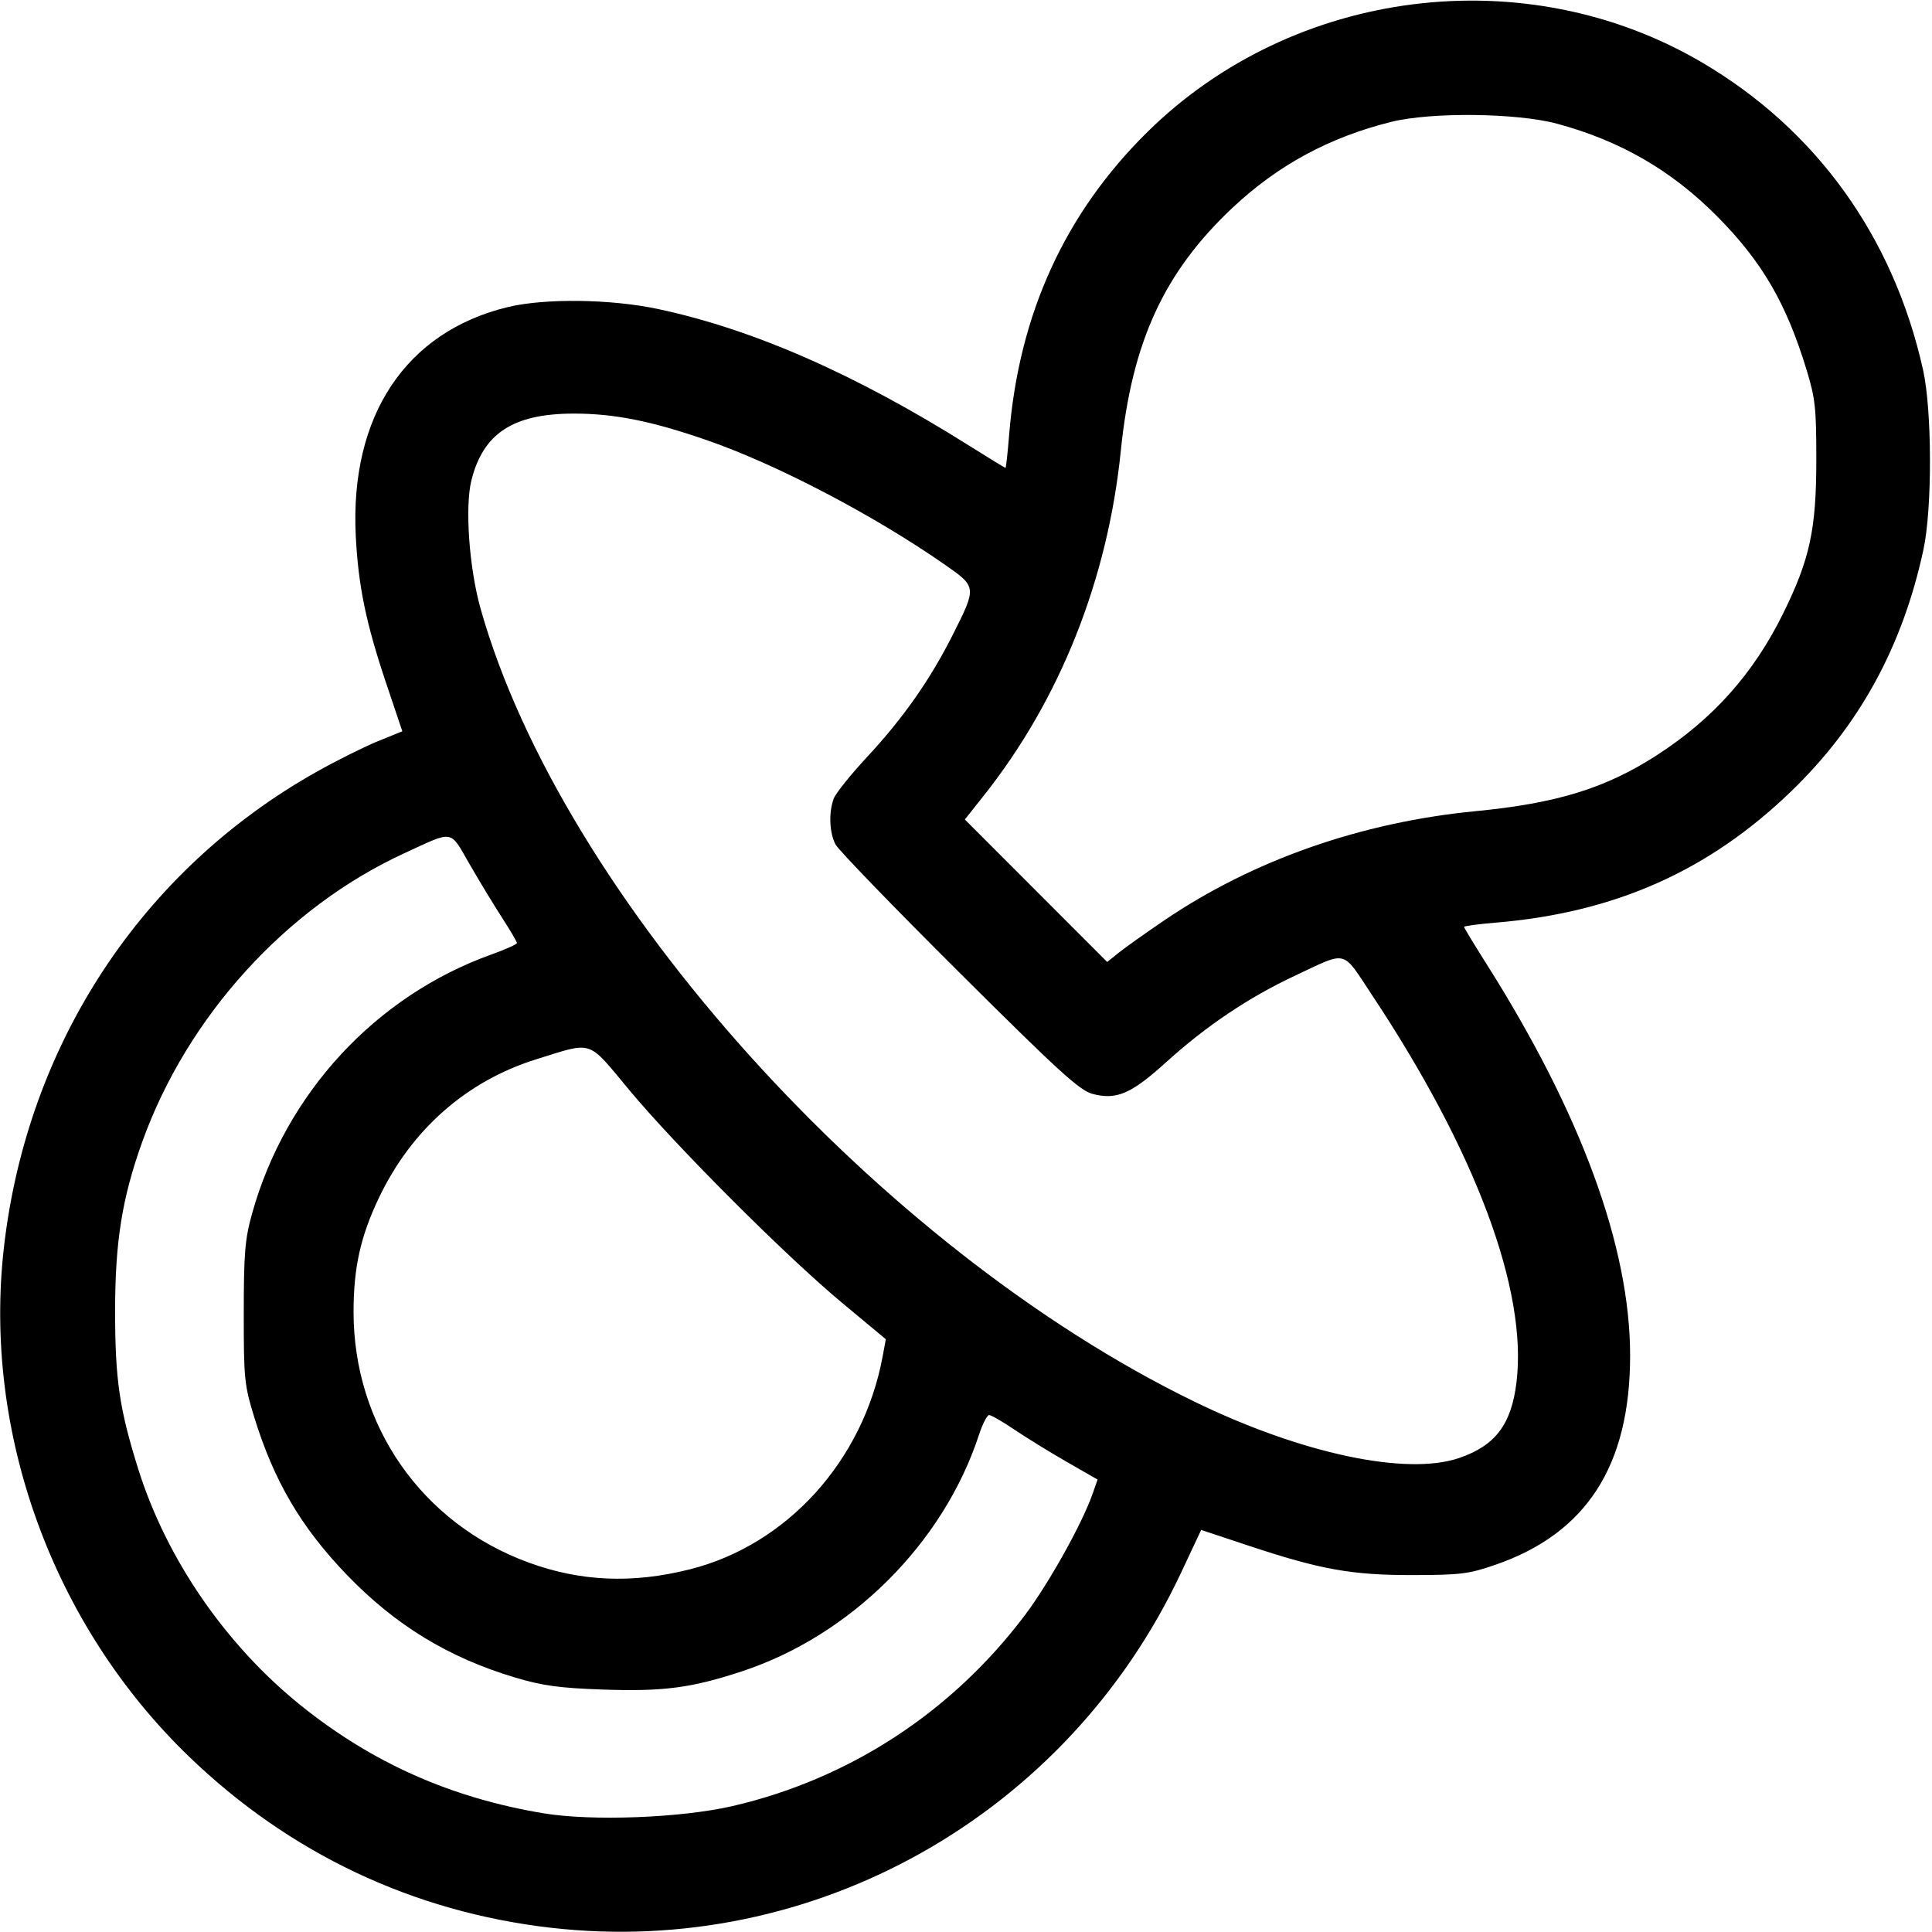 <?xml version="1.0" encoding="UTF-8"?>
<svg width="512" height="512" version="1.1" viewBox="0 0 512 512" xmlns="http://www.w3.org/2000/svg"><path d="m146 510.88c-36.496-4.194-69.24-19.675-95.862-45.323-36.171-34.848-54.725-85.873-49.096-135.02 6.161-53.781 36.445-99.871 82.751-125.94 5.338-3.006 12.659-6.665 16.267-8.132l6.561-2.667-4.255-12.65c-5.377-15.987-7.423-25.896-8.084-39.15-1.585-31.792 13.254-54.098 40.331-60.625 9.795-2.361 27.227-2.139 39.7 0.505 25.157 5.333 52.311 17.242 82.313 36.098 5.27 3.312 9.698 6.022 9.84 6.022 0.142 0 0.577-3.938 0.966-8.75 2.591-32.017 14.78-58.716 36.653-80.279 38.728-38.181 100.14-45.892 146.91-18.447 30.315 17.788 50.774 46.22 58.63 81.476 2.406 10.796 2.46 36.758 0.101 47.692-5.541 25.673-16.948 46.522-35.006 63.983-21.876 21.151-46.811 32.225-78.474 34.85-4.537 0.376-8.25 0.878-8.25 1.116 0 0.237 2.625 4.578 5.833 9.646 25.166 39.757 38.167 75.17 38.167 103.96 0 29.119-11.533 47.064-35.609 55.407-7.114 2.465-9.27 2.737-21.891 2.762-16.233 0.032-24.494-1.443-43.587-7.784l-12.587-4.18-5.394 11.471c-30.182 64.181-97.299 101.96-166.93 93.957zm48.141-32.258c31.005-7.187 58.136-24.909 77.498-50.621 6.26-8.313 15.069-24.087 17.844-31.951l1.392-3.946-8.188-4.704c-4.503-2.587-10.75-6.435-13.883-8.552s-6.134-3.847-6.67-3.847c-0.536 0-1.749 2.362-2.695 5.25-9.404 28.701-33.953 53.175-62.886 62.694-13.363 4.397-20.844 5.369-36.919 4.8-11.439-0.405-15.853-1.014-23.136-3.188-17.637-5.267-31.722-13.862-44.568-27.199-12.132-12.595-19.35-24.892-24.569-41.857-2.603-8.462-2.768-10.107-2.759-27.5 0.008-15.873 0.316-19.605 2.171-26.284 8.852-31.881 32.737-57.761 63.476-68.779 3.712-1.331 6.75-2.691 6.75-3.023s-1.769-3.341-3.931-6.686-6.035-9.73-8.607-14.189c-5.351-9.278-4.003-9.052-17.348-2.905-31.286 14.409-57.487 43.269-69.406 76.447-5.346 14.883-7.204 26.47-7.2 44.919 4e-3 18.156 1.146 25.929 6.154 41.875 7.458 23.746 23.145 46.553 43.027 62.553 18.935 15.238 39.823 24.529 64.31 28.606 12.861 2.141 36.552 1.237 50.141-1.913zm-11.341-62.728c25.754-6.48 45.933-28.731 51.09-56.335l0.868-4.644-11.629-9.678c-14.968-12.457-43.944-41.44-56.44-56.455-11.151-13.398-9.327-12.794-24.45-8.101-18.551 5.756-33.22 18.66-41.857 36.82-4.825 10.145-6.668 18.412-6.688 30-0.052 30.236 18.087 56.261 46.422 66.602 13.806 5.038 27.494 5.613 42.683 1.791zm203.84-29.492c9.62-3.266 13.893-8.896 15.249-20.094 2.949-24.344-10.775-61.137-38.251-102.55-8.154-12.289-6.295-11.823-20.538-5.149-12.13 5.684-23.5 13.315-33.941 22.782-9.379 8.504-13.254 10.183-19.627 8.505-3.41-0.898-8.862-5.868-35.353-32.23-17.227-17.143-31.964-32.383-32.75-33.869-1.648-3.116-1.856-8.544-0.468-12.196 0.528-1.39 4.502-6.34 8.831-11.001 9.586-10.321 16.67-20.416 22.652-32.278 6.419-12.727 6.414-12.774-1.944-18.606-18.785-13.108-44.526-26.593-63-33.004-14.83-5.146-24.685-7.119-35.5-7.105-16.016 0.02-23.986 5.237-27.081 17.723-1.747 7.047-0.58 23.274 2.445 33.996 21.489 76.18 105.41 169.4 189.18 210.13 28.309 13.766 56.11 19.693 70.096 14.944zm-78.139-142.47c23.483-15.954 52.172-26.024 82.5-28.958 21.562-2.086 34.469-6.062 48-14.786 14.993-9.667 25.715-21.698 33.589-37.69 7.034-14.287 8.742-22.187 8.752-40.5 8e-3 -13.917-0.26-16.382-2.629-24.139-5.376-17.6-11.818-28.619-23.743-40.616-12.034-12.106-25.582-19.934-42.325-24.456-10.639-2.873-33.422-3.123-43.997-0.481-16.341 4.081-29.89 11.4-41.865 22.614-18.281 17.119-26.82 35.648-29.76 64.579-3.462 34.059-16.11 65.88-36.304 91.336l-5.026 6.336 37.725 37.764 3.042-2.444c1.673-1.344 7.092-5.195 12.042-8.558z"/></svg>
